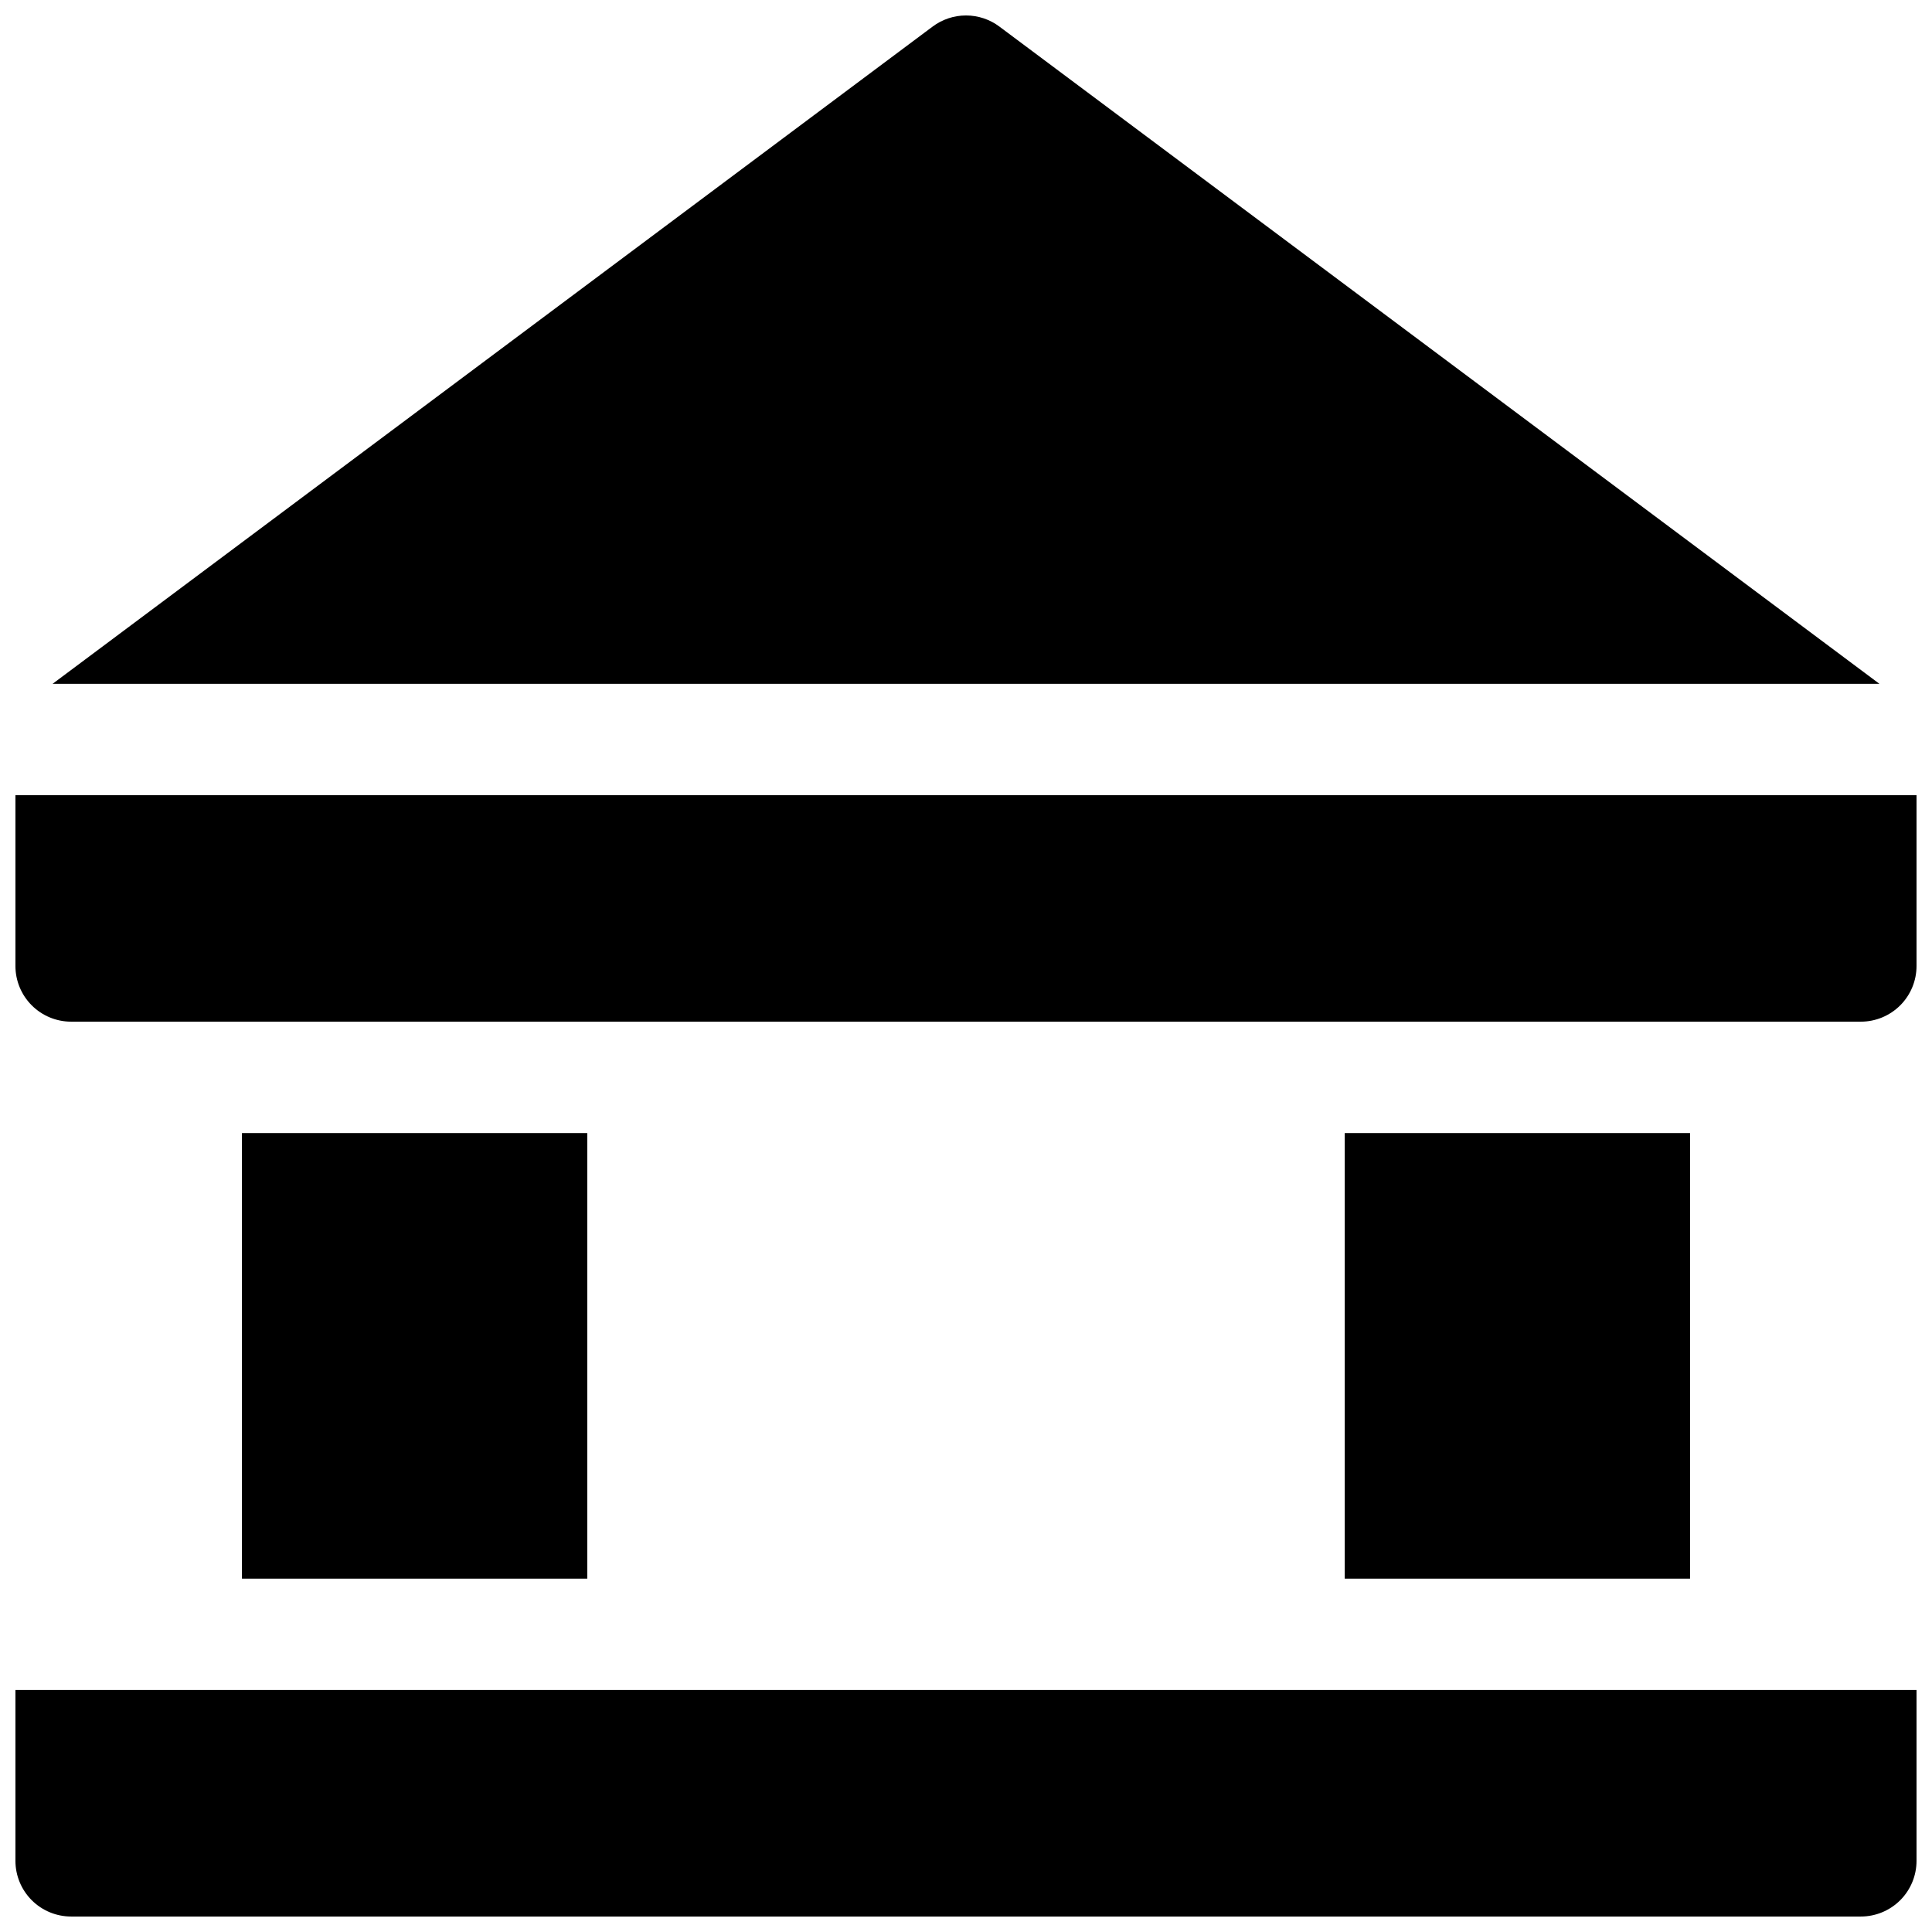 <?xml version="1.0" encoding="UTF-8"?>
<!-- Uploaded to: ICON Repo, www.iconrepo.com, Generator: ICON Repo Mixer Tools -->
<svg width="800px" height="800px" version="1.1" viewBox="144 144 512 512" xmlns="http://www.w3.org/2000/svg">
 <defs>
  <clipPath id="c">
   <path d="m148.09 591h503.81v60.902h-503.81z"/>
  </clipPath>
  <clipPath id="b">
   <path d="m157 148.09h486v177.91h-486z"/>
  </clipPath>
  <clipPath id="a">
   <path d="m148.09 354h503.81v61h-503.81z"/>
  </clipPath>
 </defs>
 <path d="m208.12 444.28h91.512v118.08h-91.512z"/>
 <g clip-path="url(#c)">
  <path d="m148.09 637.14c0 3.914 1.555 7.668 4.324 10.438 2.766 2.766 6.519 4.32 10.438 4.32h474.29c3.914 0 7.668-1.555 10.438-4.32 2.766-2.769 4.32-6.523 4.32-10.438v-45.266h-503.81z"/>
 </g>
 <path d="m500.37 444.28h91.512v118.08h-91.512z"/>
 <g clip-path="url(#b)">
  <path d="m408.86 151.05c-2.555-1.918-5.664-2.953-8.855-2.953-3.195 0-6.301 1.035-8.859 2.953l-233.21 174.17h484.13z"/>
 </g>
 <g clip-path="url(#a)">
  <path d="m148.09 354.73v45.266c0 3.914 1.555 7.668 4.324 10.434 2.766 2.769 6.519 4.324 10.438 4.324h474.29c3.914 0 7.668-1.555 10.438-4.324 2.766-2.766 4.32-6.519 4.32-10.434v-45.266z"/>
 </g>
</svg>